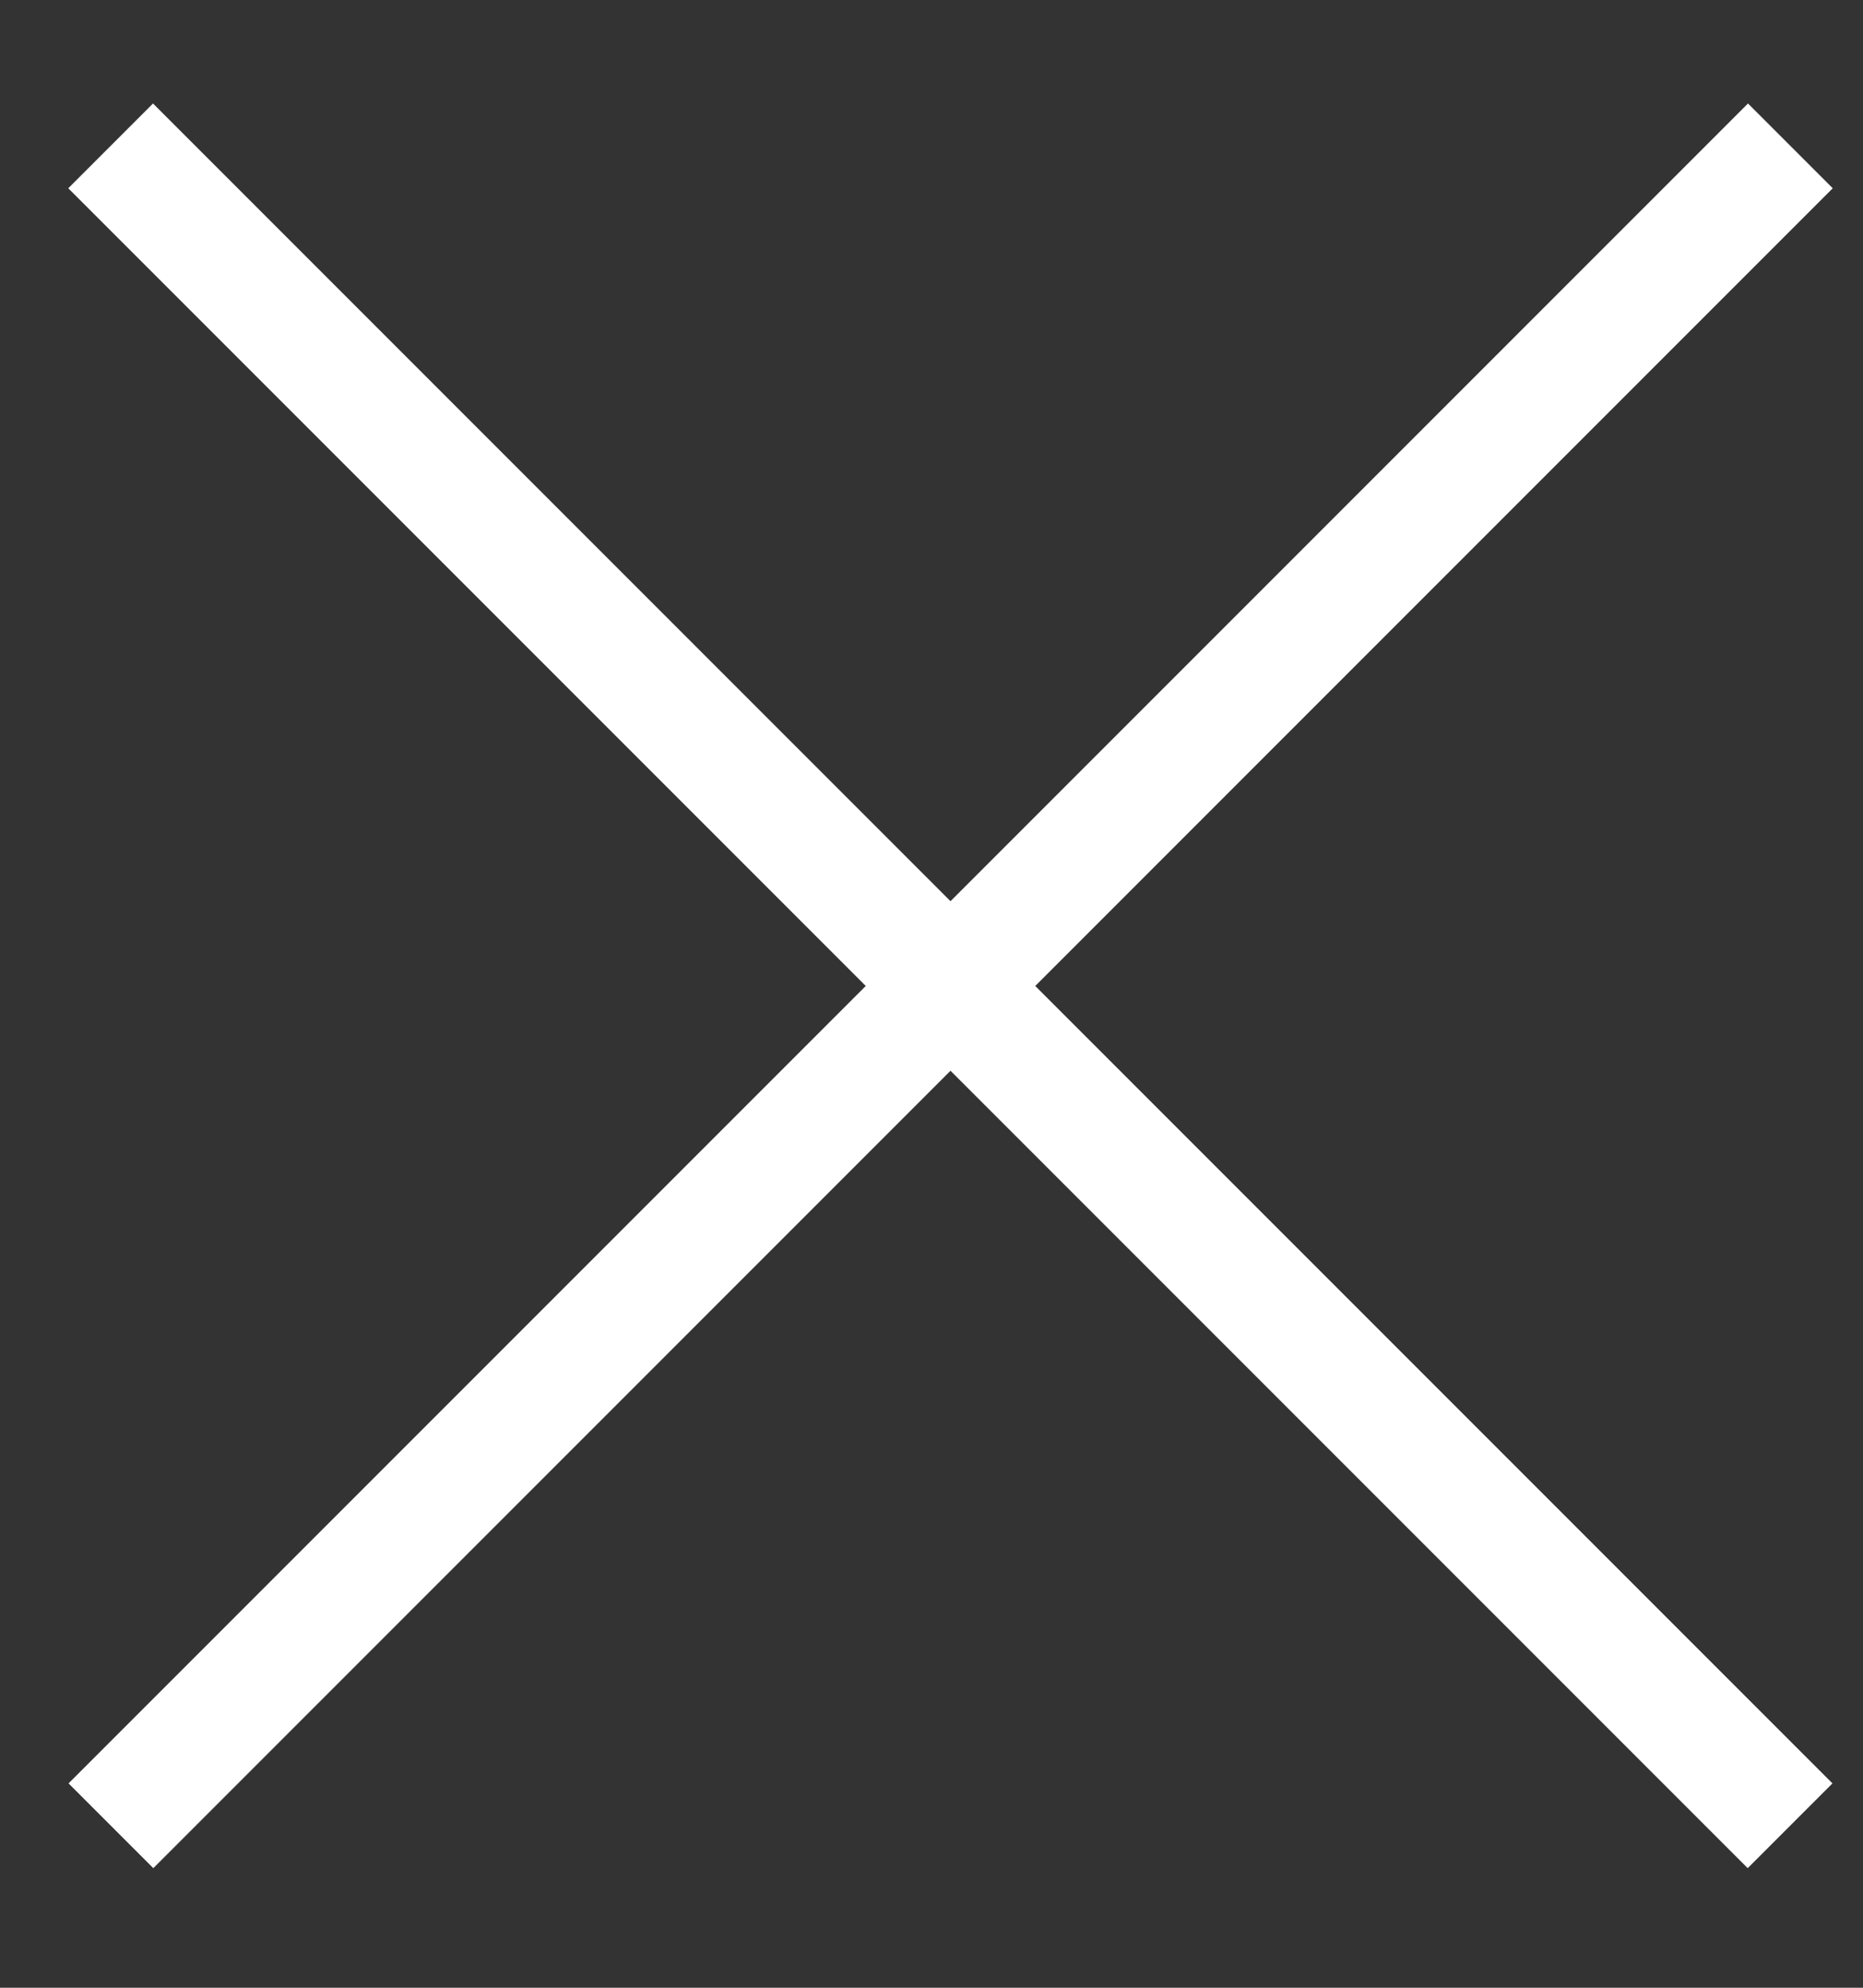 <svg width="15" height="16" viewBox="0 0 15 16" fill="none" xmlns="http://www.w3.org/2000/svg">
<rect x="0" y="0" width="15" height="16" fill="#333333" stroke="none"/>
<rect x="14.074" y="0.833" width="0.965" height="19.123" transform="rotate(45 14.074 0.833)" fill="white"/>
<rect x="14.754" y="14.355" width="0.965" height="19.123" transform="rotate(135 14.754 14.355)" fill="white"/>
</svg>
